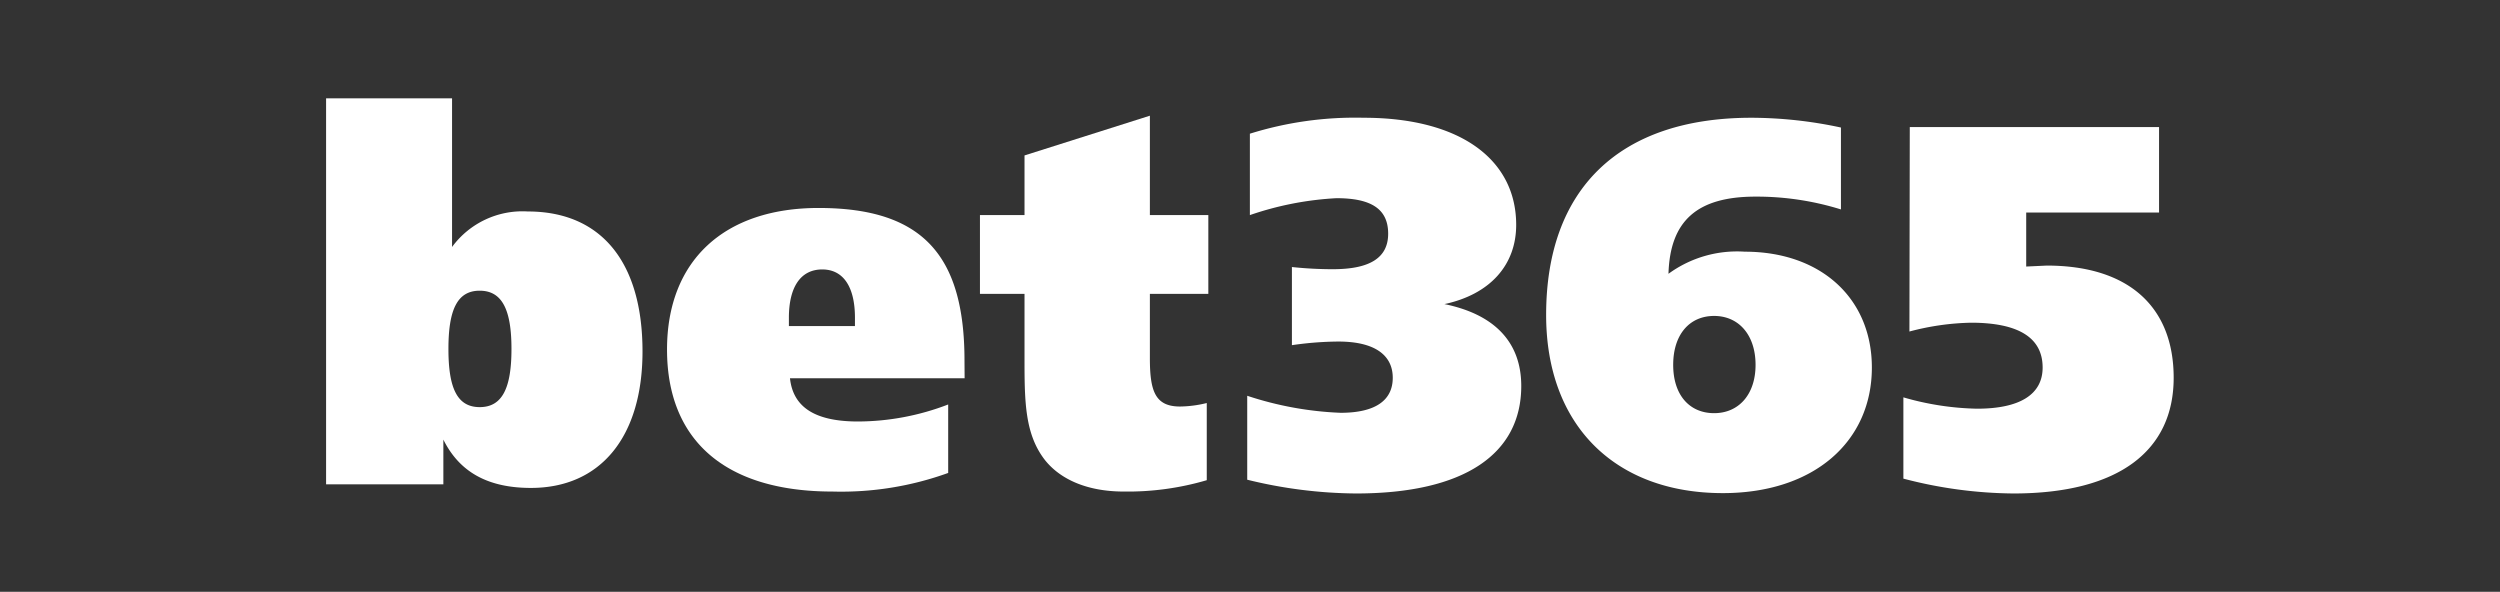 <svg id="Layer_1" data-name="Layer 1" xmlns="http://www.w3.org/2000/svg" viewBox="0 0 207 49"><rect x="0" y="0" width="207" height="49" fill="#333333" stroke="none"/><defs><style>.cls-1{fill:#fff;}</style></defs><g id="Group_256" data-name="Group 256"><path id="Path_1147" data-name="Path 1147" class="cls-1" d="M27,8.14H37.43V20.45a7.23,7.23,0,0,1,6.27-2.94c6.07,0,9.5,4.18,9.5,11.59,0,7.08-3.48,11.3-9.24,11.3-3.52,0-5.9-1.28-7.25-4V40.1H27ZM37.13,28.89c0,3.24.72,4.82,2.59,4.82s2.63-1.58,2.63-4.82-.77-4.82-2.63-4.82S37.13,25.65,37.13,28.89Z"/><path id="Path_1148" data-name="Path 1148" class="cls-1" d="M79.87,31.32H65.41c.26,2.43,2.12,3.58,5.64,3.58a20.93,20.93,0,0,0,7.46-1.41v5.67a26.06,26.06,0,0,1-9.58,1.54c-8.91,0-13.7-4.26-13.7-11.76,0-7.34,4.71-11.72,12.55-11.72,8.69,0,12.08,4,12.08,12.65ZM70.79,27v-.69c0-2.51-.93-4-2.71-4s-2.76,1.45-2.76,4V27Z"/><path id="Path_1149" data-name="Path 1149" class="cls-1" d="M95.21,17.81h4.84v6.52H95.21v5.33c0,2.72.43,4,2.5,4a9.63,9.63,0,0,0,2.21-.29v6.39a23.16,23.16,0,0,1-6.87.94c-2.92,0-5.17-.94-6.49-2.56-1.69-2.13-1.73-4.81-1.73-8.39V24.33H81.14V17.81h3.69V12.87L95.21,9.58Z"/><path id="Path_1150" data-name="Path 1150" class="cls-1" d="M111,34.18c2.84,0,4.32-1,4.32-2.9s-1.53-3-4.5-3a27.61,27.61,0,0,0-3.85.3V22.11a32.08,32.08,0,0,0,3.39.18c3,0,4.58-.9,4.58-2.94s-1.39-2.94-4.28-2.94a26.19,26.19,0,0,0-7.17,1.4V11.07a29.21,29.21,0,0,1,9.42-1.32c8,0,12.63,3.46,12.63,8.87,0,3.32-2.16,5.75-5.94,6.56,4.2.86,6.36,3.2,6.36,6.78,0,5.63-4.71,8.9-13.69,8.9a38.72,38.72,0,0,1-9-1.14V32.77A28,28,0,0,0,111,34.18Z"/><path id="Path_1151" data-name="Path 1151" class="cls-1" d="M144.47,20.84c6.32,0,10.52,3.88,10.52,9.59,0,6.13-4.79,10.4-12.34,10.4-8.9,0-14.63-5.59-14.63-14.75,0-10.45,6.07-16.33,17-16.33a35.48,35.48,0,0,1,7.41.81v6.78a23.53,23.53,0,0,0-7.07-1.06c-4.84,0-7.08,2-7.21,6.39A9.62,9.62,0,0,1,144.47,20.84Zm.89,9.37c0-2.47-1.39-4.05-3.43-4.05s-3.39,1.54-3.39,4.05,1.36,4,3.39,4,3.43-1.54,3.43-4Z"/><path id="Path_1152" data-name="Path 1152" class="cls-1" d="M158.13,10.52h20.64V17.6h-11v4.47l1.7-.08c6.82,0,10.51,3.45,10.51,9.29,0,6-4.49,9.58-13.27,9.58a36.83,36.83,0,0,1-9.11-1.23V32.9a23.3,23.3,0,0,0,6.1.94c3.56,0,5.43-1.19,5.43-3.41,0-2.47-2-3.71-5.94-3.71a21.35,21.35,0,0,0-5.09.73Z"/></g></svg>